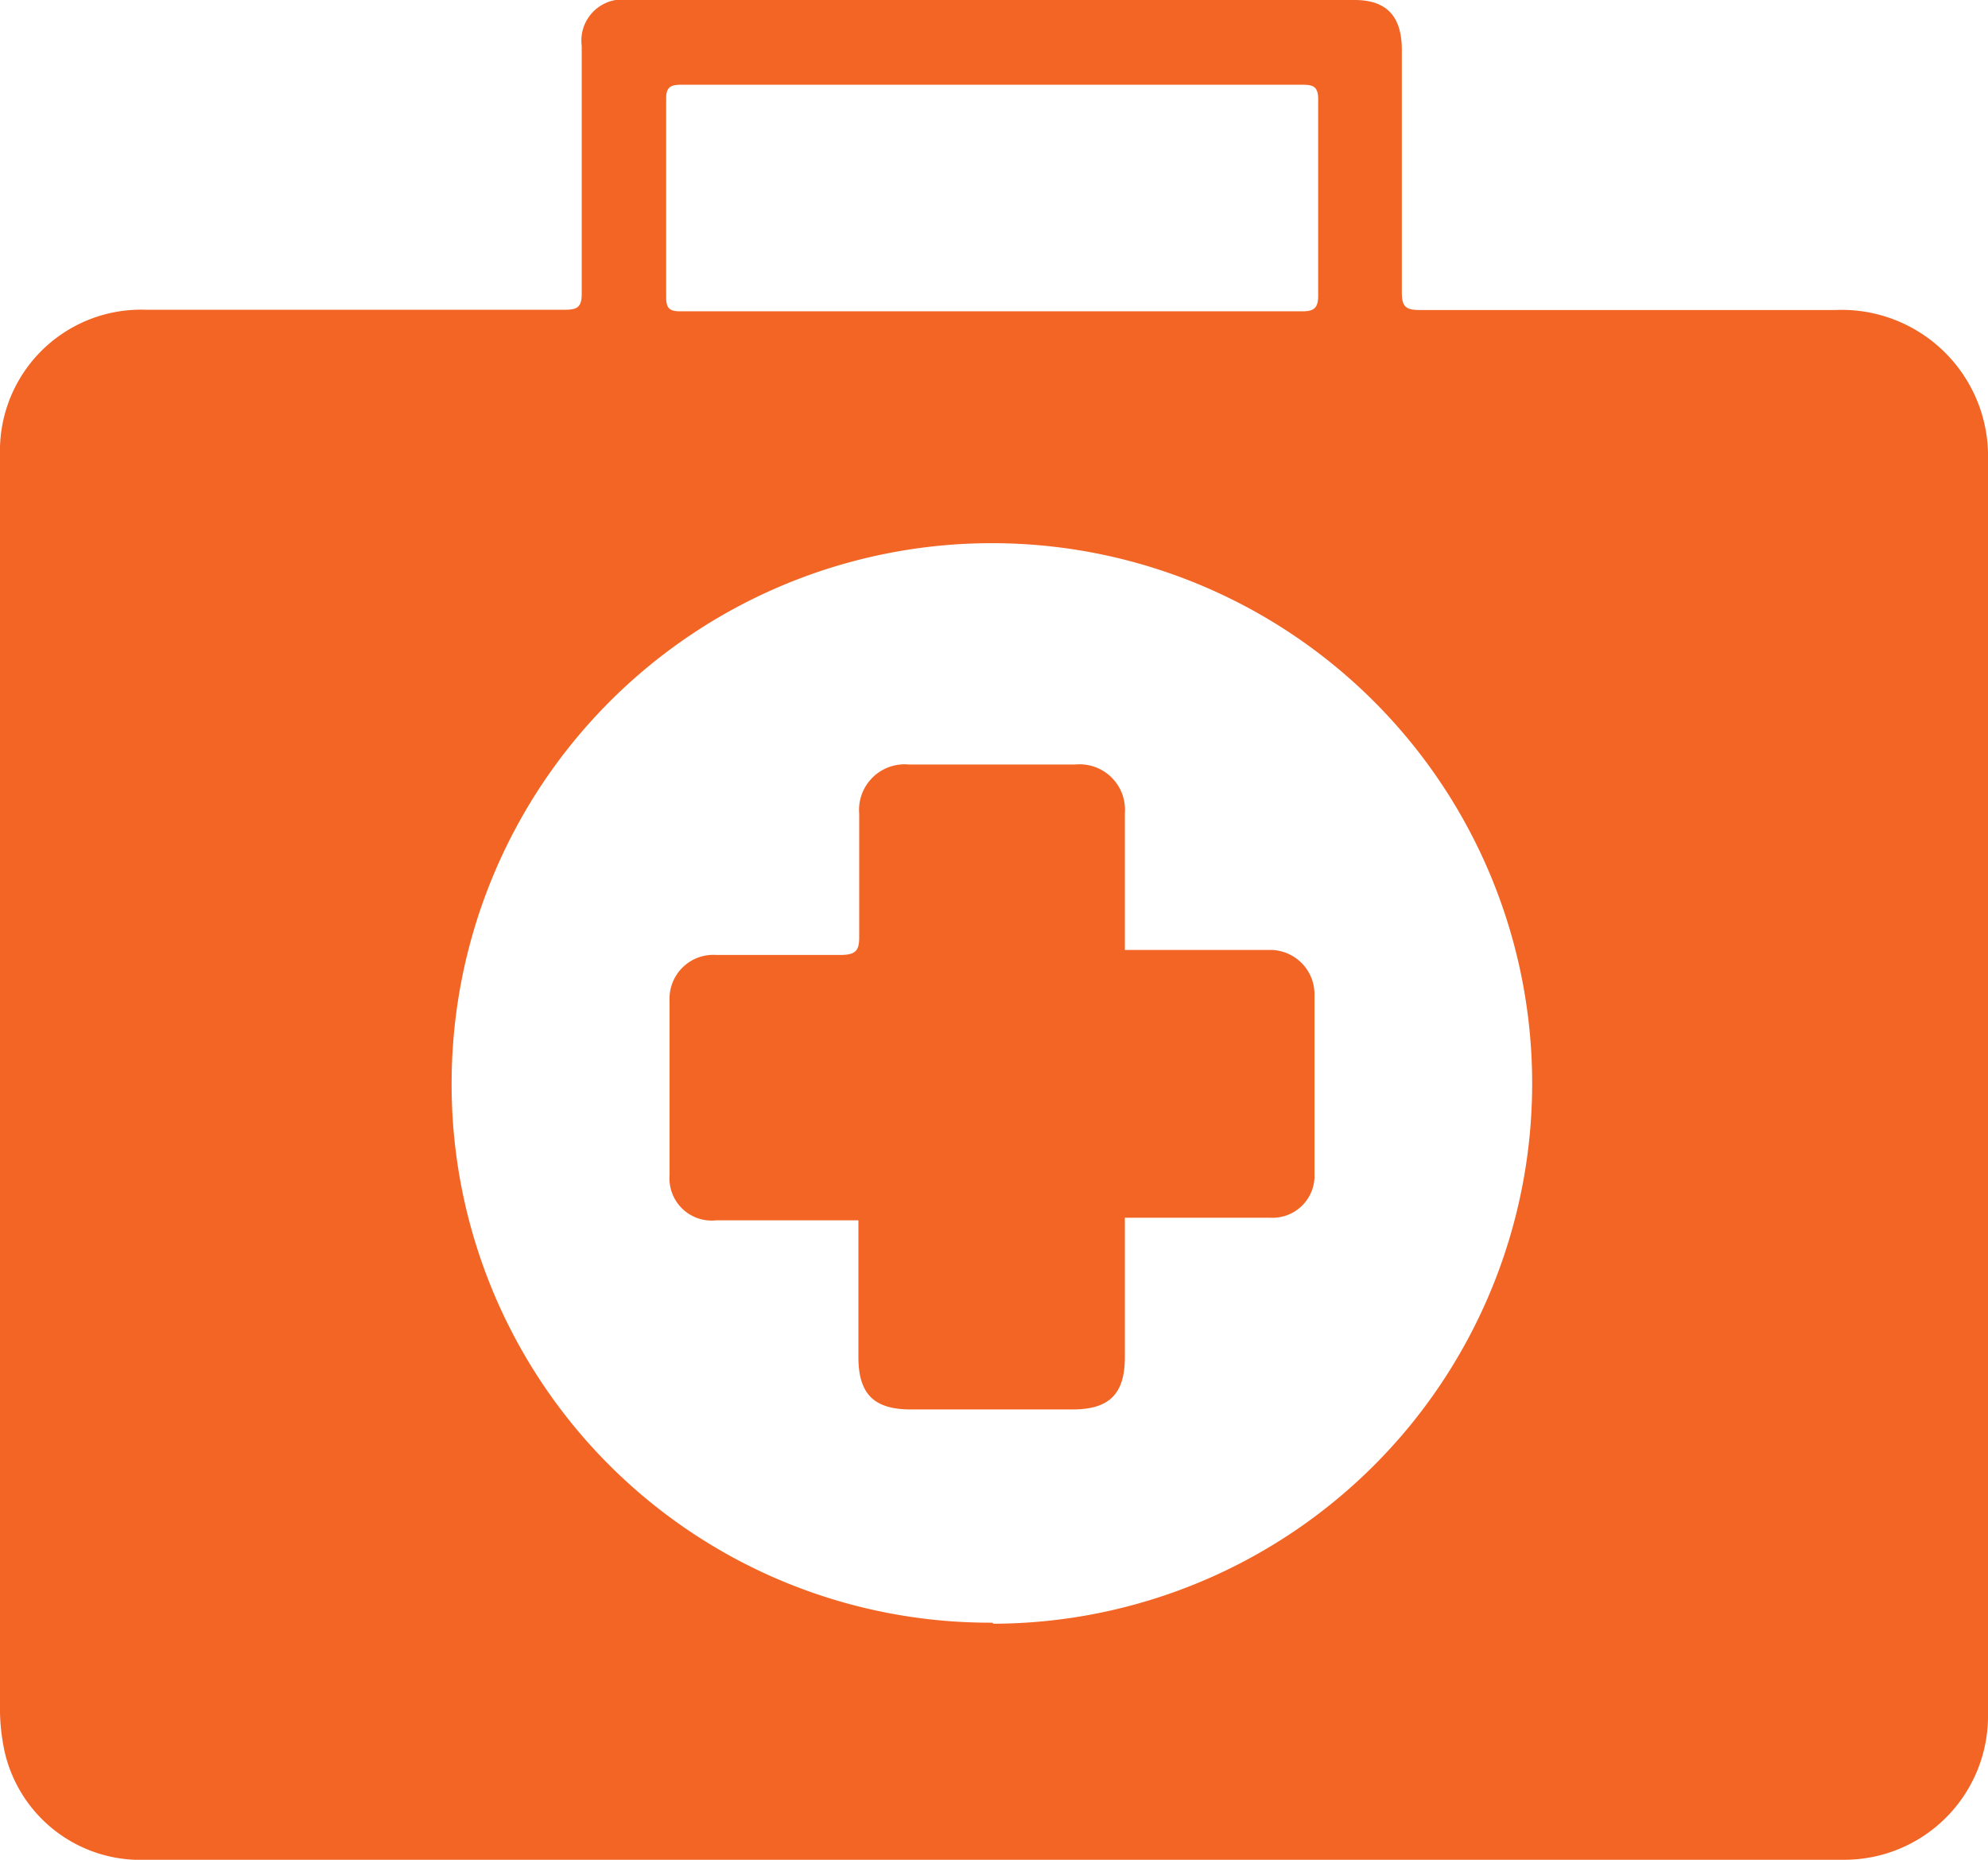 <svg xmlns="http://www.w3.org/2000/svg" viewBox="0 0 75.8 70.91"><defs><style>.cls-1{fill:#f26525;}</style></defs><title>MEDICAL</title><g id="Layer_2" data-name="Layer 2"><g id="Layer_1-2" data-name="Layer 1"><path class="cls-1" d="M37.88,70.91H5.57a5.31,5.31,0,0,1-5.4-4.15A7.91,7.91,0,0,1,0,64.94q0-23.8,0-47.61a5.38,5.38,0,0,1,5.55-5.52h16c.46,0,.63-.1.63-.61,0-3.15,0-6.3,0-9.45A1.57,1.57,0,0,1,24,0H51.65c1.21,0,1.79.61,1.8,1.87,0,3.09,0,6.18,0,9.28,0,.52.13.67.67.67,5.29,0,10.58,0,15.87,0a5.58,5.58,0,0,1,5.81,5.75c0,4.48,0,9,0,13.46V59.15c0,2.12,0,4.24,0,6.36a5.48,5.48,0,0,1-5.48,5.4Zm0-9A20.6,20.6,0,1,0,17.22,41.21,20.52,20.52,0,0,0,37.84,61.87Zm0-58.68H26c-.41,0-.61.07-.6.55q0,3.78,0,7.56c0,.41.13.53.53.53H49.67c.46,0,.59-.16.59-.6q0-3.75,0-7.5c0-.5-.23-.54-.63-.54Z"/><path class="cls-1" d="M42.89,46.49v5.25c0,1.4-.58,2-2,2H34.73c-1.4,0-2-.58-2-2s0-3,0-4.52v-.69l-.64,0H27.3a1.61,1.61,0,0,1-1.77-1.73c0-2.21,0-4.43,0-6.64a1.67,1.67,0,0,1,1.77-1.75c1.58,0,3.17,0,4.75,0,.61,0,.72-.19.71-.74,0-1.55,0-3.1,0-4.64a1.74,1.74,0,0,1,1.9-1.88H41A1.73,1.73,0,0,1,42.89,31c0,1.47,0,2.94,0,4.41v.81h.68c1.61,0,3.21,0,4.81,0a1.69,1.69,0,0,1,1.74,1.68c0,2.35,0,4.69,0,7a1.6,1.6,0,0,1-1.68,1.53H42.89Z"/></g></g></svg>
